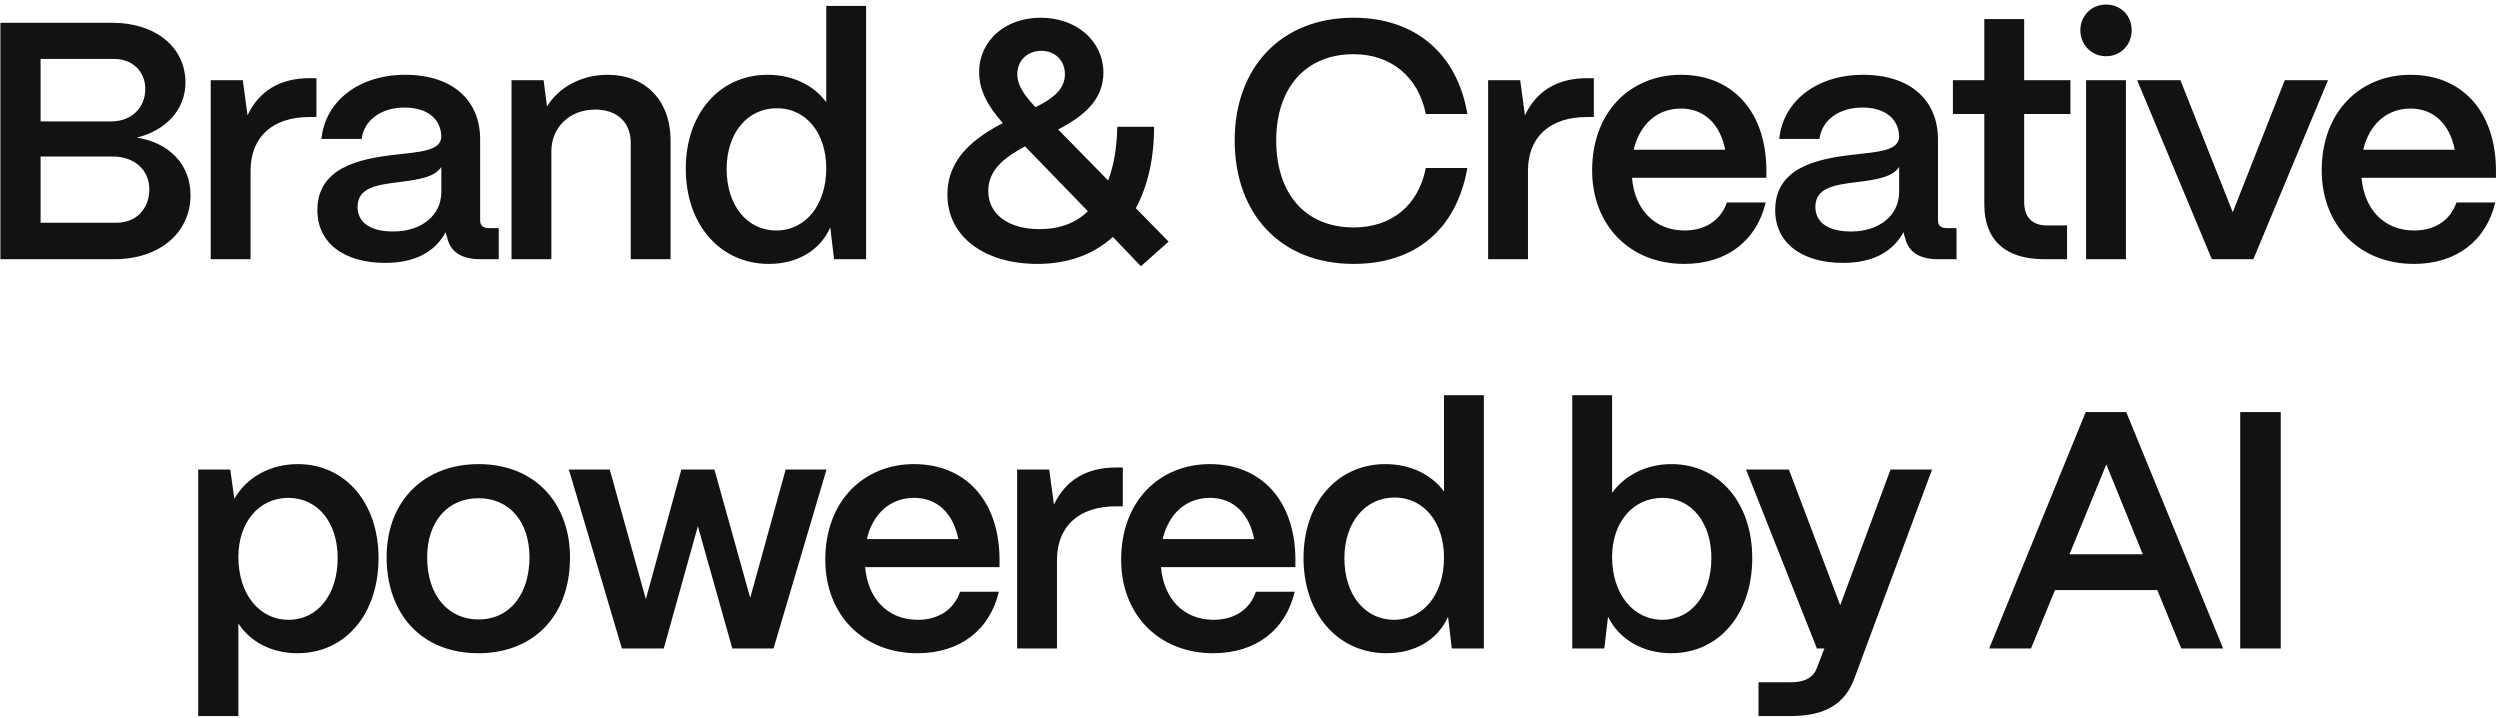 <svg width="533" height="153" viewBox="0 0 533 153" fill="none" xmlns="http://www.w3.org/2000/svg">
<path d="M0.085 55.258V4.859H23.988C33.133 4.859 39.541 10.043 39.541 17.602C39.541 23.363 35.364 27.826 29.172 29.338C36.157 30.419 40.62 35.17 40.62 41.578C40.62 49.642 33.996 55.258 24.421 55.258H0.085ZM8.653 47.483H24.852C29.172 47.483 31.837 44.386 31.837 40.355C31.837 36.251 28.669 33.37 24.061 33.37H8.653V47.483ZM8.653 25.883H23.701C28.02 25.883 30.973 23.003 30.973 18.971C30.973 15.226 28.236 12.562 24.349 12.562H8.653V25.883ZM44.925 55.258V17.099H51.765L52.773 24.587C55.221 19.402 59.685 16.666 66.021 16.666H67.461V24.947H66.021C58.101 24.947 53.421 29.195 53.421 36.395V55.258H44.925ZM82.137 56.05C73.353 56.05 67.593 51.803 67.665 44.675C67.737 35.746 76.593 33.874 84.009 33.011C89.769 32.362 94.017 32.147 94.089 29.122C94.017 25.378 91.137 22.93 86.241 22.93C81.201 22.93 77.601 25.666 77.097 29.627H68.529C69.321 21.562 76.521 15.947 86.385 15.947C96.681 15.947 102.369 21.562 102.369 29.698V46.978C102.369 48.059 102.945 48.635 104.241 48.635H106.329V55.258H102.297C98.409 55.258 96.033 53.675 95.385 50.794C95.241 50.434 95.097 49.931 95.025 49.498C92.793 53.602 88.617 56.05 82.137 56.05ZM76.233 44.099C76.233 47.41 78.897 49.355 83.865 49.355C89.697 49.355 94.089 46.042 94.089 40.931V35.602C92.649 37.834 88.977 38.339 84.945 38.843C80.193 39.419 76.233 40.066 76.233 44.099ZM109.055 55.258V17.099H115.895L116.615 22.715C118.991 18.755 123.815 15.947 129.503 15.947C137.639 15.947 142.967 21.419 142.967 29.986V55.258H134.471V30.419C134.471 26.171 131.663 23.363 126.911 23.363C121.367 23.363 117.623 27.178 117.551 32.147V55.258H109.055ZM163.918 56.267C153.622 56.267 146.206 47.986 146.206 35.962C146.206 24.154 153.478 15.947 163.63 15.947C169.03 15.947 173.494 18.178 176.158 21.779V1.259H184.654V55.258H177.814L177.022 48.49C174.862 53.315 170.11 56.267 163.918 56.267ZM154.918 36.035C154.918 43.739 159.238 49.139 165.502 49.139C171.766 49.139 176.158 43.666 176.158 35.891C176.158 28.331 171.838 23.075 165.646 23.075C159.31 23.075 154.918 28.402 154.918 36.035ZM221.209 56.267C209.761 56.267 201.985 50.362 201.985 41.507C201.985 33.658 207.889 29.338 213.793 26.242C210.697 22.715 208.753 19.402 208.753 15.37C208.753 8.675 214.297 3.779 221.857 3.779C229.489 3.779 235.177 8.675 235.249 15.443C235.249 21.491 230.785 24.875 225.601 27.61L236.257 38.483C237.481 35.242 238.129 31.427 238.201 27.035H246.049C246.049 33.874 244.681 39.706 242.161 44.386L249.145 51.514L243.241 56.77L237.265 50.507C233.161 54.251 227.689 56.267 221.209 56.267ZM210.697 40.715C210.697 45.611 214.873 48.85 221.641 48.85C225.889 48.85 229.345 47.554 231.937 45.035L218.545 31.21C214.225 33.514 210.697 36.178 210.697 40.715ZM216.889 15.803C216.889 18.178 218.329 20.267 220.777 22.858C224.377 21.058 227.041 19.114 227.041 15.803C227.041 12.922 224.953 10.835 222.001 10.835C219.049 10.835 216.889 12.922 216.889 15.803ZM288.577 56.267C273.097 56.267 263.233 45.682 263.233 29.915C263.233 14.65 272.881 3.779 288.577 3.779C301.681 3.779 310.681 11.411 312.841 24.299H303.985C302.401 16.378 296.569 11.555 288.577 11.555C278.425 11.555 272.089 18.683 272.089 29.915C272.089 41.434 278.425 48.49 288.577 48.49C296.713 48.49 302.401 43.81 303.985 35.819H312.841C310.537 48.922 301.753 56.267 288.577 56.267ZM317.268 55.258V17.099H324.108L325.116 24.587C327.564 19.402 332.028 16.666 338.364 16.666H339.804V24.947H338.364C330.444 24.947 325.764 29.195 325.764 36.395V55.258H317.268ZM359.098 56.267C347.434 56.267 339.442 47.986 339.442 36.322C339.442 23.723 347.722 15.947 358.378 15.947C369.178 15.947 376.378 23.506 376.594 35.891V37.907H347.938C348.514 44.602 352.69 49.139 359.17 49.139C363.562 49.139 366.874 46.978 368.17 43.163H376.45C374.506 51.37 368.098 56.267 359.098 56.267ZM348.298 31.93H367.81C366.73 26.459 363.346 23.146 358.378 23.146C353.338 23.146 349.594 26.459 348.298 31.93ZM392.944 56.05C384.16 56.05 378.4 51.803 378.472 44.675C378.544 35.746 387.4 33.874 394.816 33.011C400.576 32.362 404.824 32.147 404.896 29.122C404.824 25.378 401.944 22.93 397.048 22.93C392.008 22.93 388.408 25.666 387.904 29.627H379.336C380.128 21.562 387.328 15.947 397.192 15.947C407.488 15.947 413.176 21.562 413.176 29.698V46.978C413.176 48.059 413.752 48.635 415.048 48.635H417.136V55.258H413.104C409.216 55.258 406.84 53.675 406.192 50.794C406.048 50.434 405.904 49.931 405.832 49.498C403.6 53.602 399.424 56.05 392.944 56.05ZM387.04 44.099C387.04 47.41 389.704 49.355 394.672 49.355C400.504 49.355 404.896 46.042 404.896 40.931V35.602C403.456 37.834 399.784 38.339 395.752 38.843C391 39.419 387.04 40.066 387.04 44.099ZM435.799 55.258C427.519 55.258 423.055 51.154 423.055 43.594V24.299H416.359V17.099H423.055V4.067H431.551V17.099H441.415V24.299H431.551V43.019C431.551 46.258 433.207 48.059 436.375 48.059H440.695V55.258H435.799ZM444.755 55.258V17.099H453.251V55.258H444.755ZM443.531 6.443C443.531 3.347 445.907 0.971 449.003 0.971C452.171 0.971 454.475 3.347 454.475 6.443C454.475 9.539 452.171 11.986 449.003 11.986C445.907 11.986 443.531 9.539 443.531 6.443ZM471.56 55.258L455.648 17.099H464.864L476.024 45.251L487.112 17.099H496.328L480.416 55.258H471.56ZM514.643 56.267C502.979 56.267 494.987 47.986 494.987 36.322C494.987 23.723 503.267 15.947 513.923 15.947C524.723 15.947 531.923 23.506 532.139 35.891V37.907H503.483C504.059 44.602 508.235 49.139 514.715 49.139C519.107 49.139 522.419 46.978 523.715 43.163H531.995C530.051 51.37 523.643 56.267 514.643 56.267ZM503.843 31.93H523.355C522.275 26.459 518.891 23.146 513.923 23.146C508.883 23.146 505.139 26.459 503.843 31.93ZM42.256 152.659V100.099H49.096L49.96 106.363C52.48 101.899 57.448 98.947 63.496 98.947C73.576 98.947 80.704 107.155 80.704 118.963C80.704 130.987 73.576 139.267 63.424 139.267C57.952 139.267 53.416 136.891 50.824 132.931V152.659H42.256ZM50.824 118.747C50.824 126.595 55.216 132.139 61.552 132.139C67.744 132.139 71.992 126.739 71.992 118.963C71.992 111.403 67.744 106.147 61.48 106.147C55.216 106.147 50.824 111.331 50.824 118.747ZM102.013 139.267C89.629 139.267 82.429 130.627 82.429 118.819C82.429 106.363 90.853 98.947 102.013 98.947C114.325 98.947 121.525 107.587 121.525 118.819C121.525 131.707 113.389 139.267 102.013 139.267ZM91.069 118.819C91.069 127.171 95.749 132.067 102.013 132.067C108.853 132.067 112.885 126.451 112.885 118.819C112.885 111.259 108.637 106.219 102.013 106.219C95.389 106.219 91.069 111.259 91.069 118.819ZM132.586 138.259L121.282 100.099H129.994L137.698 127.747L145.258 100.099H152.314L159.946 127.459L167.506 100.099H176.218L164.914 138.259H156.13L148.786 112.195L141.514 138.259H132.586ZM195.606 139.267C183.942 139.267 175.95 130.987 175.95 119.323C175.95 106.723 184.23 98.947 194.886 98.947C205.686 98.947 212.886 106.507 213.102 118.891V120.907H184.446C185.022 127.603 189.198 132.139 195.678 132.139C200.07 132.139 203.382 129.979 204.678 126.163H212.958C211.014 134.371 204.606 139.267 195.606 139.267ZM184.806 114.931H204.318C203.238 109.459 199.854 106.147 194.886 106.147C189.846 106.147 186.102 109.459 184.806 114.931ZM216.851 138.259V100.099H223.691L224.699 107.587C227.147 102.403 231.611 99.666 237.947 99.666H239.387V107.947H237.947C230.027 107.947 225.347 112.195 225.347 119.395V138.259H216.851ZM258.682 139.267C247.018 139.267 239.026 130.987 239.026 119.323C239.026 106.723 247.306 98.947 257.962 98.947C268.762 98.947 275.962 106.507 276.178 118.891V120.907H247.522C248.098 127.603 252.274 132.139 258.754 132.139C263.146 132.139 266.458 129.979 267.754 126.163H276.034C274.09 134.371 267.682 139.267 258.682 139.267ZM247.882 114.931H267.394C266.314 109.459 262.93 106.147 257.962 106.147C252.922 106.147 249.178 109.459 247.882 114.931ZM295.623 139.267C285.327 139.267 277.911 130.987 277.911 118.963C277.911 107.155 285.183 98.947 295.335 98.947C300.735 98.947 305.199 101.179 307.863 104.779V84.258H316.359V138.259H309.519L308.727 131.491C306.567 136.315 301.815 139.267 295.623 139.267ZM286.623 119.035C286.623 126.739 290.943 132.139 297.207 132.139C303.471 132.139 307.863 126.667 307.863 118.891C307.863 111.331 303.543 106.075 297.351 106.075C291.015 106.075 286.623 111.403 286.623 119.035ZM356.298 139.267C350.25 139.267 345.21 136.315 342.834 131.491L342.042 138.259H335.202V84.258H343.698V105.067C346.434 101.323 350.97 98.947 356.37 98.947C366.45 98.947 373.578 107.155 373.578 118.963C373.578 130.987 366.45 139.267 356.298 139.267ZM343.698 118.747C343.698 126.595 348.162 132.139 354.426 132.139C360.618 132.139 364.866 126.739 364.866 118.963C364.866 111.403 360.618 106.147 354.426 106.147C348.162 106.147 343.698 111.331 343.698 118.747ZM374.911 152.659V145.459H381.823C384.991 145.459 386.719 144.307 387.439 142.219L388.951 138.259H387.367L372.247 100.099H381.391L392.335 129.043L403.063 100.099H411.919L395.287 144.811C393.343 149.923 389.311 152.659 381.823 152.659H374.911ZM424.082 138.259L444.674 87.859H453.314L473.978 138.259H465.05L459.938 125.803H438.122L433.01 138.259H424.082ZM441.218 118.171H456.842L449.066 99.019L441.218 118.171ZM477.615 138.259V87.859H486.255V138.259H477.615Z" fill="#121212"/>
</svg>
